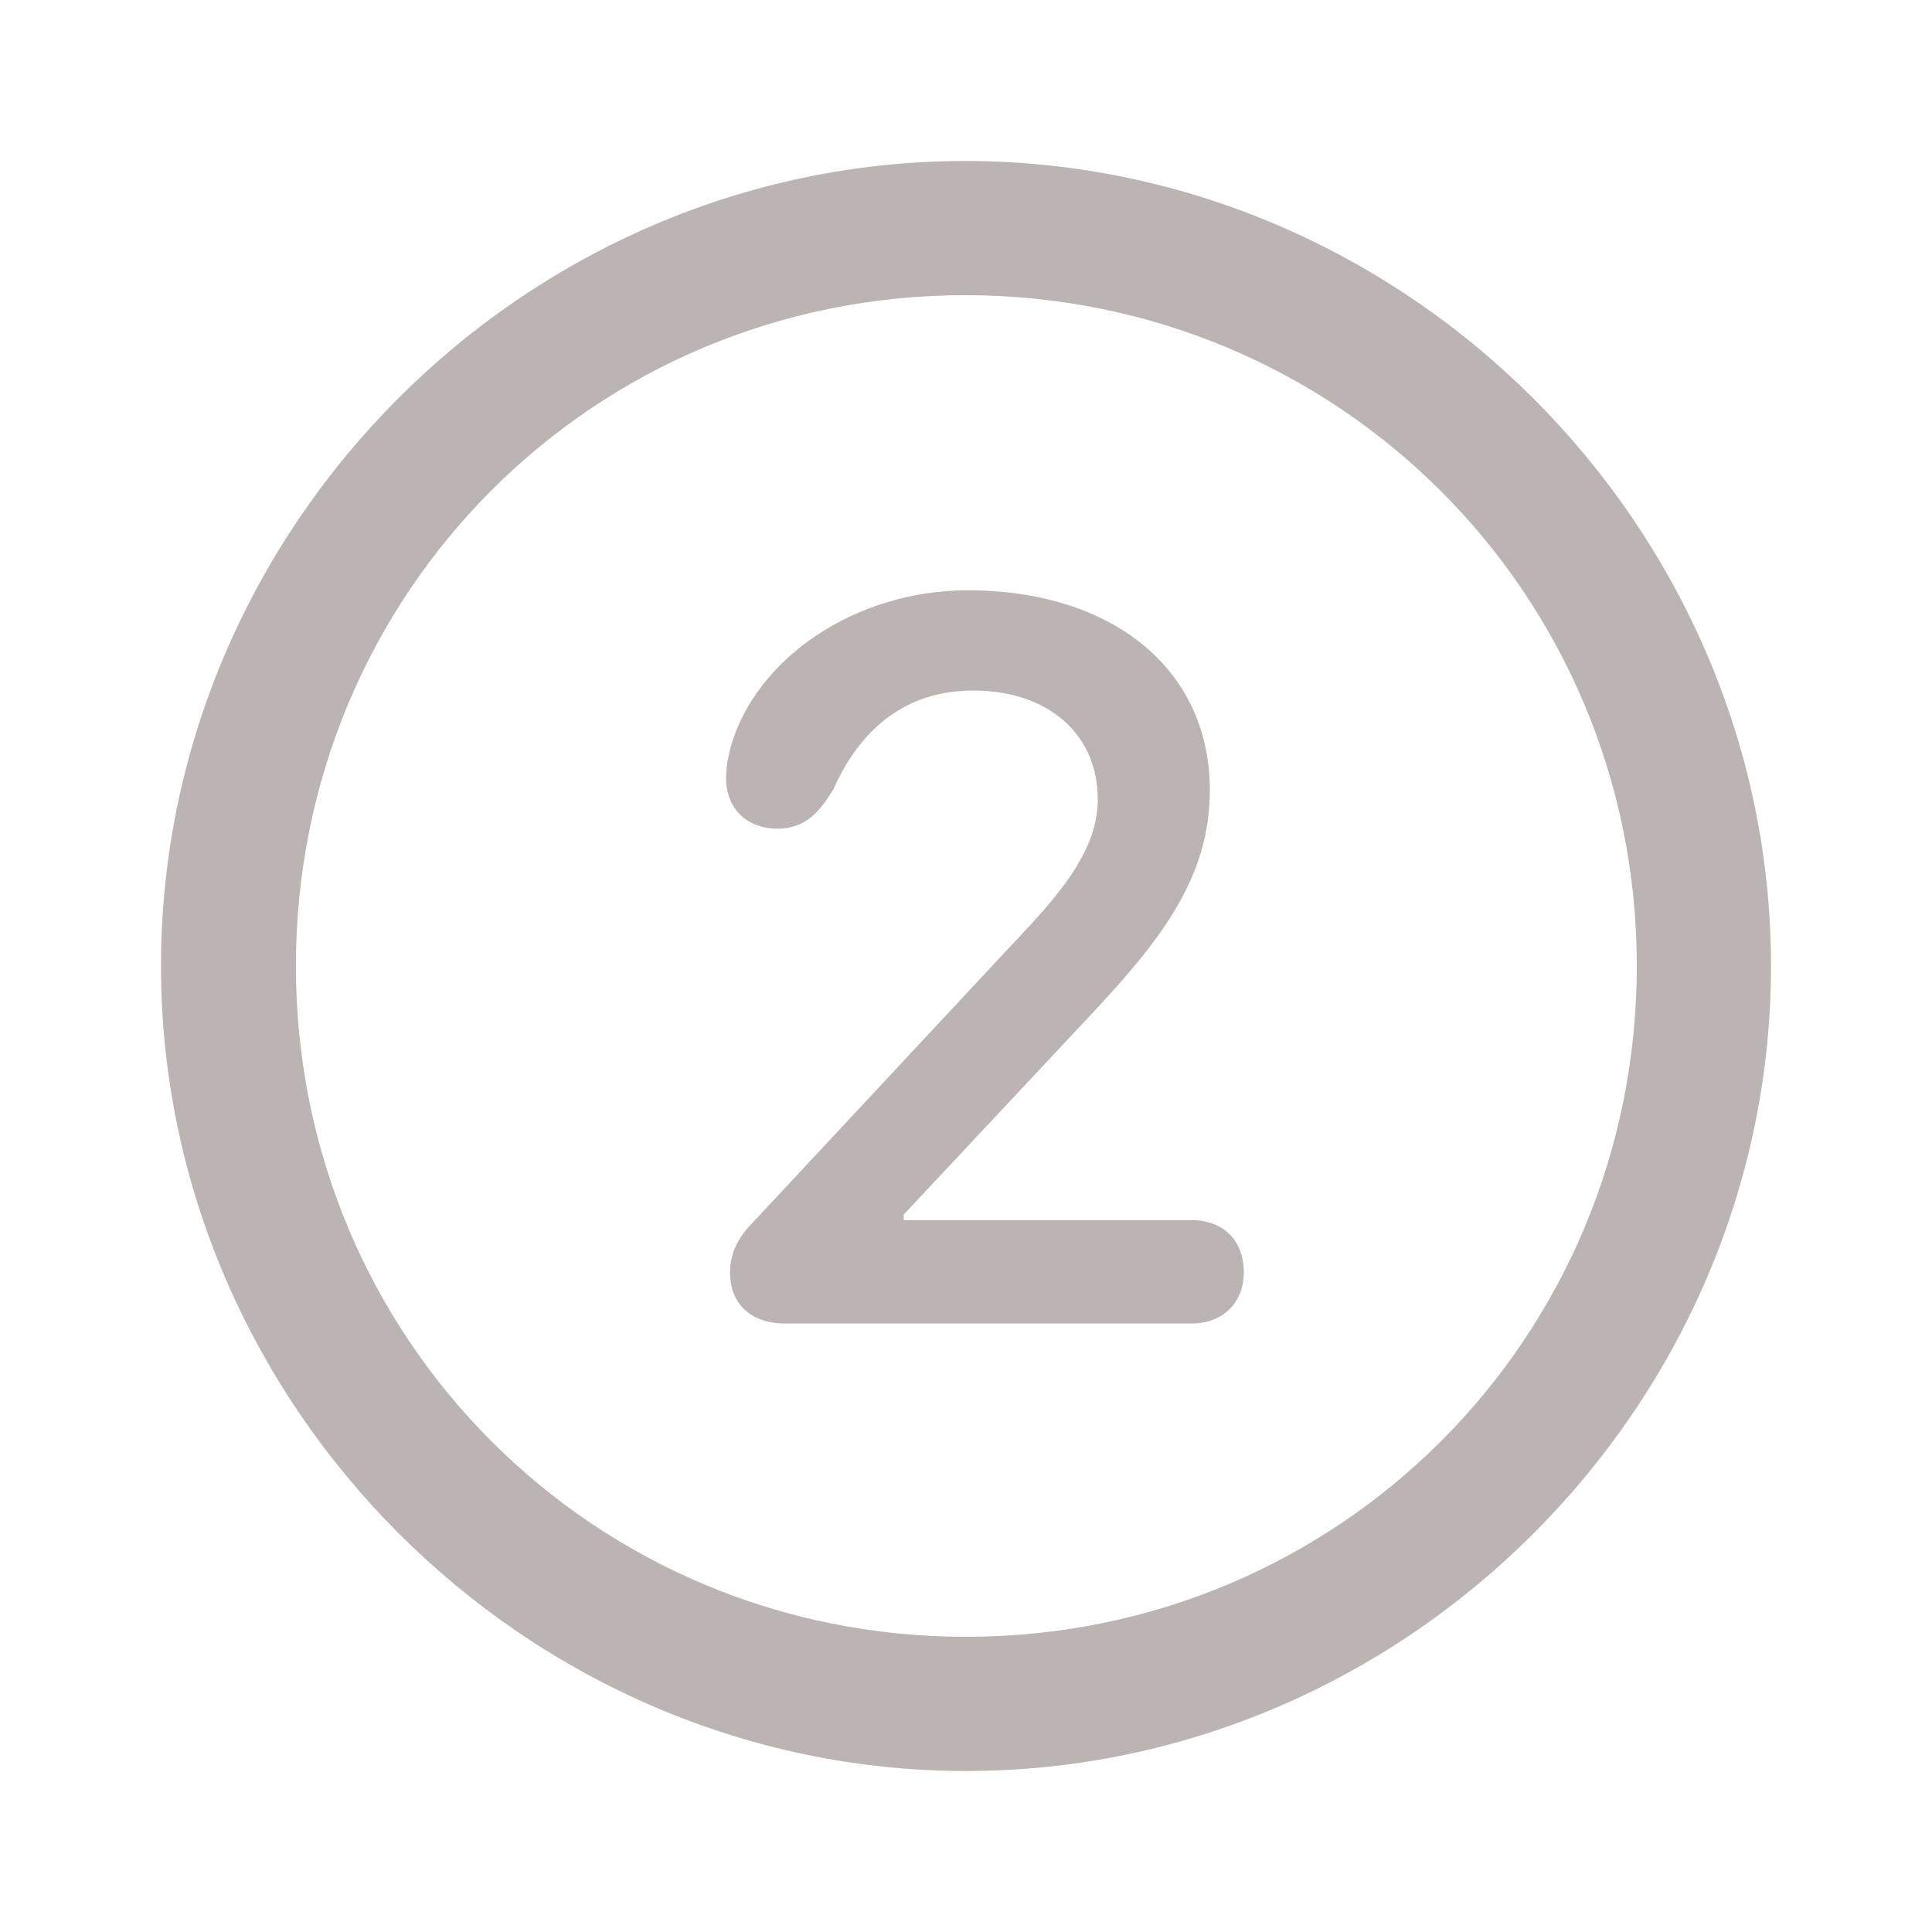 <svg width="24" height="24" viewBox="0 0 24 24" fill="none" xmlns="http://www.w3.org/2000/svg">
<path d="M12 22C6.539 22 2 17.461 2 12C2 6.529 6.529 2 11.99 2C17.461 2 22 6.529 22 12C22 17.461 17.471 22 12 22ZM12 20.333C16.628 20.333 20.333 16.628 20.333 12C20.333 7.373 16.618 3.667 11.99 3.667C7.363 3.667 3.676 7.373 3.676 12C3.676 16.628 7.373 20.333 12 20.333ZM9.755 16.441C9.324 16.441 9.069 16.196 9.069 15.804C9.069 15.598 9.147 15.402 9.324 15.216L12.461 11.853C13.029 11.245 13.637 10.647 13.637 9.931C13.637 9.118 13.02 8.578 12.088 8.578C11.127 8.578 10.618 9.206 10.353 9.804C10.186 10.078 10.01 10.294 9.657 10.294C9.284 10.294 9.02 10.049 9.02 9.667C9.02 9.539 9.039 9.422 9.078 9.275C9.392 8.176 10.627 7.333 12.02 7.333C13.833 7.333 15.029 8.324 15.029 9.814C15.029 10.902 14.422 11.677 13.549 12.608L11.226 15.088V15.157H14.804C15.177 15.157 15.451 15.392 15.451 15.804C15.451 16.196 15.177 16.441 14.804 16.441H9.755Z" fill="#BCB3B3"/>
</svg>

